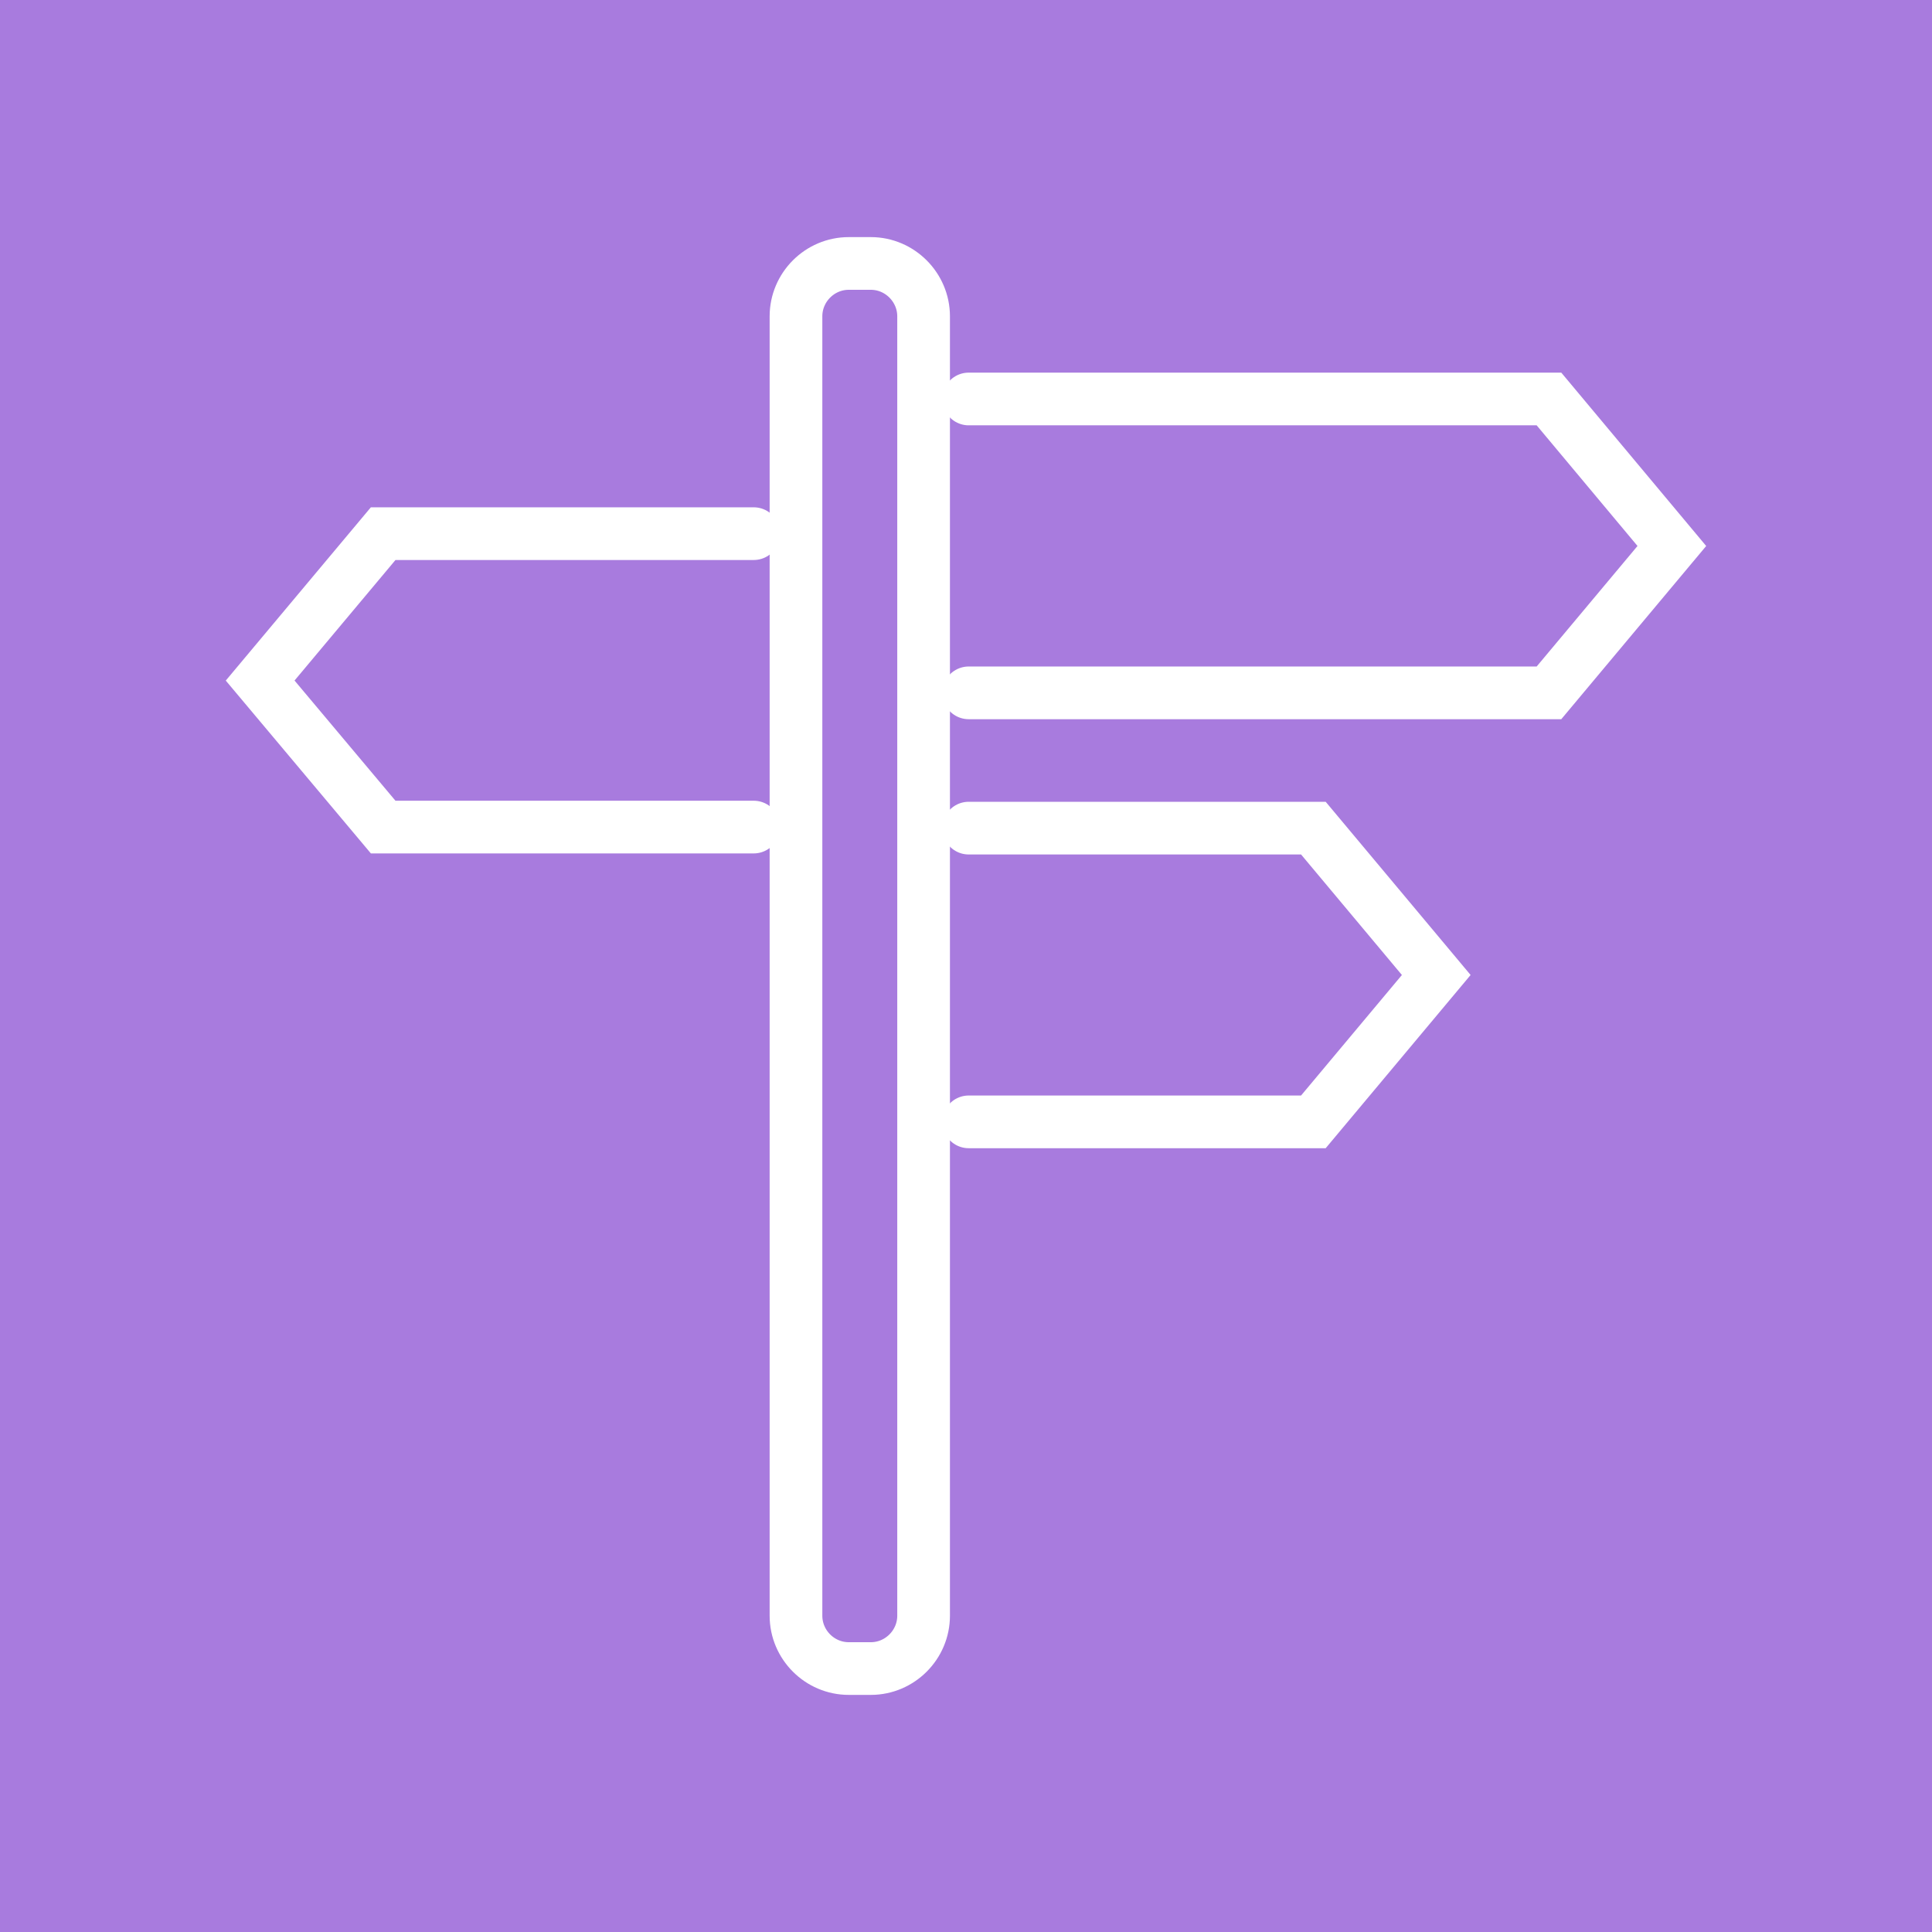 <?xml version="1.0" encoding="utf-8"?>
<!-- Generator: Adobe Illustrator 16.0.0, SVG Export Plug-In . SVG Version: 6.00 Build 0)  -->
<!DOCTYPE svg PUBLIC "-//W3C//DTD SVG 1.1//EN" "http://www.w3.org/Graphics/SVG/1.1/DTD/svg11.dtd">
<svg version="1.1" id="Calque_1" xmlns="http://www.w3.org/2000/svg" xmlns:xlink="http://www.w3.org/1999/xlink" x="0px" y="0px"
	 width="55px" height="55px" viewBox="0 0 55 55" enable-background="new 0 0 55 55" xml:space="preserve">
<rect fill="#A87BDE" width="55" height="55"/>
<g>
	<path fill="none" stroke="#FFFFFF" stroke-width="1.5" stroke-linecap="round" stroke-miterlimit="10" d="M24.162,7.5h0.629
		c0.824,0,1.502,0.679,1.502,1.505v36.991c0,0.827-0.678,1.504-1.502,1.504h-0.629c-0.824,0-1.502-0.676-1.502-1.504V9.005
		C22.66,8.178,23.336,7.5,24.162,7.5L24.162,7.5z"/>
	<polyline fill="none" stroke="#FFFFFF" stroke-width="1.5" stroke-linecap="round" stroke-miterlimit="10" points="27.576,11.358 
		44.096,11.358 47.594,15.543 44.096,19.724 27.576,19.724 	"/>
	<polyline fill="none" stroke="#FFFFFF" stroke-width="1.5" stroke-linecap="round" stroke-miterlimit="10" points="27.576,23.575 
		37.389,23.575 40.887,27.756 37.389,31.937 27.576,31.937 	"/>
	<polyline fill="none" stroke="#FFFFFF" stroke-width="1.5" stroke-linecap="round" stroke-miterlimit="10" points="21.457,15.192 
		10.908,15.192 7.406,19.374 10.908,23.545 21.457,23.545 	"/>
</g>
</svg>
